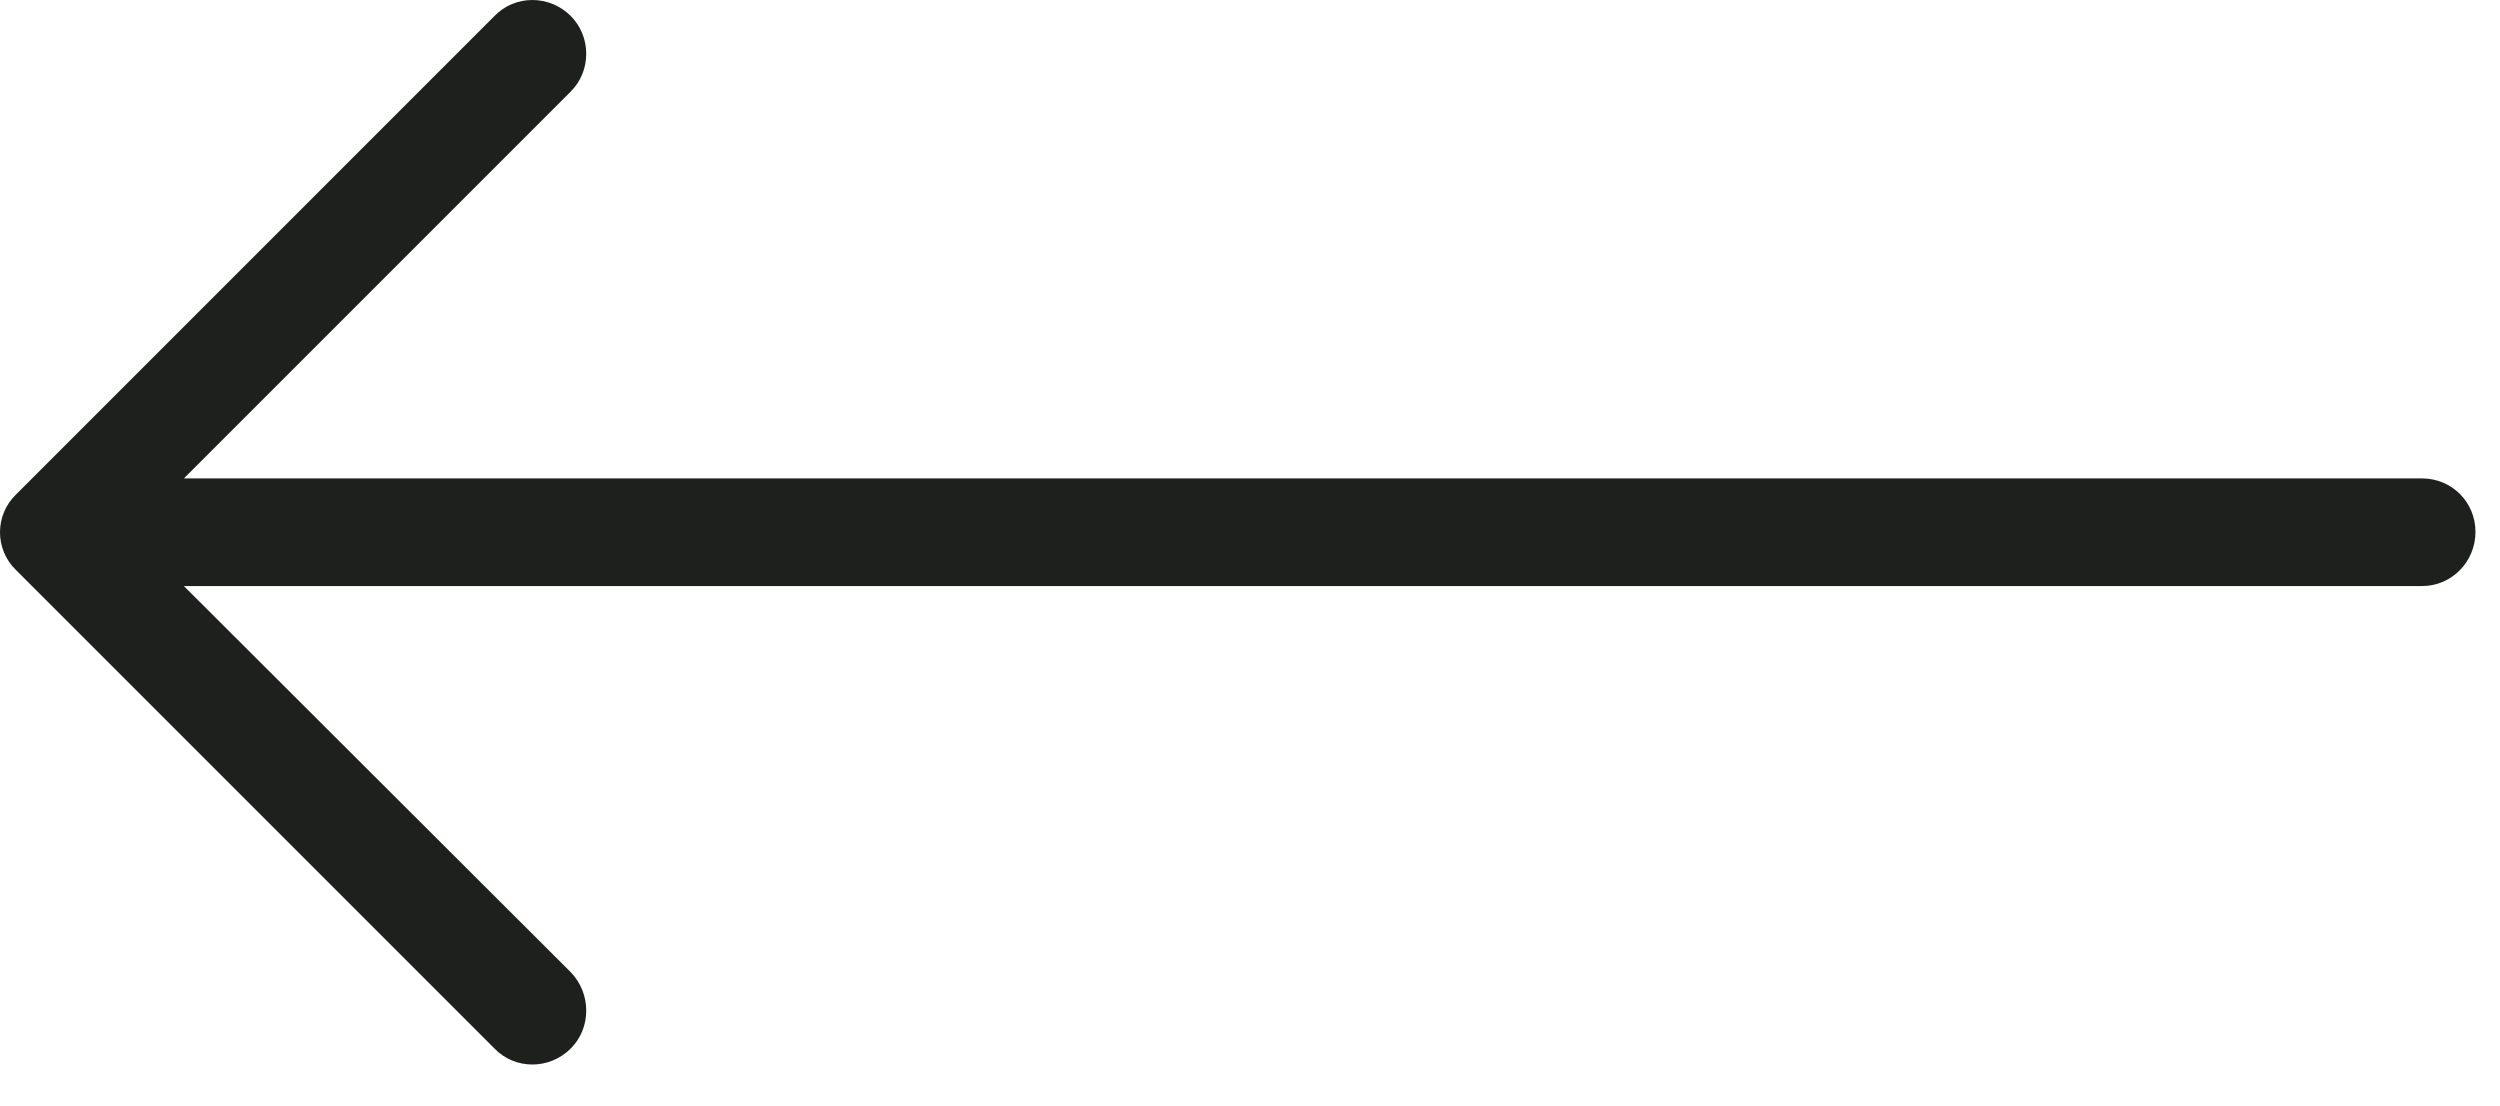 <?xml version="1.0" encoding="UTF-8"?>
<svg width="52px" height="23px" viewBox="0 0 52 23" version="1.1" xmlns="http://www.w3.org/2000/svg" xmlns:xlink="http://www.w3.org/1999/xlink">
    <!-- Generator: Sketch 61 (89581) - https://sketch.com -->
    <title>Path</title>
    <desc>Created with Sketch.</desc>
    <g id="Page" stroke="none" stroke-width="1" fill="none" fill-rule="evenodd">
        <g id="Web-01.01" transform="translate(-899, -3272)" fill="#1E201D" fill-rule="nonzero">
            <g id="Group-5" transform="translate(819, 3272)">
                <g id="Group-3" transform="translate(80, 0)">
                    <g id="right-arrow-(1)">
                        <path d="M41.205,0.333 C40.776,-0.111 40.062,-0.111 39.618,0.333 C39.189,0.762 39.189,1.476 39.618,1.904 L47.665,9.951 L1.111,9.951 C0.492,9.952 0,10.444 0,11.063 C0,11.682 0.492,12.19 1.111,12.19 L47.665,12.19 L39.618,20.222 C39.189,20.666 39.189,21.381 39.618,21.809 C40.062,22.253 40.777,22.253 41.205,21.809 L51.157,11.857 C51.601,11.428 51.601,10.714 51.157,10.286 L41.205,0.333 Z" id="Path" transform="translate(25.745, 11.071) scale(-1, 1) translate(-25.745, -11.071) "></path>
                    </g>
                </g>
            </g>
        </g>
    </g>
</svg>